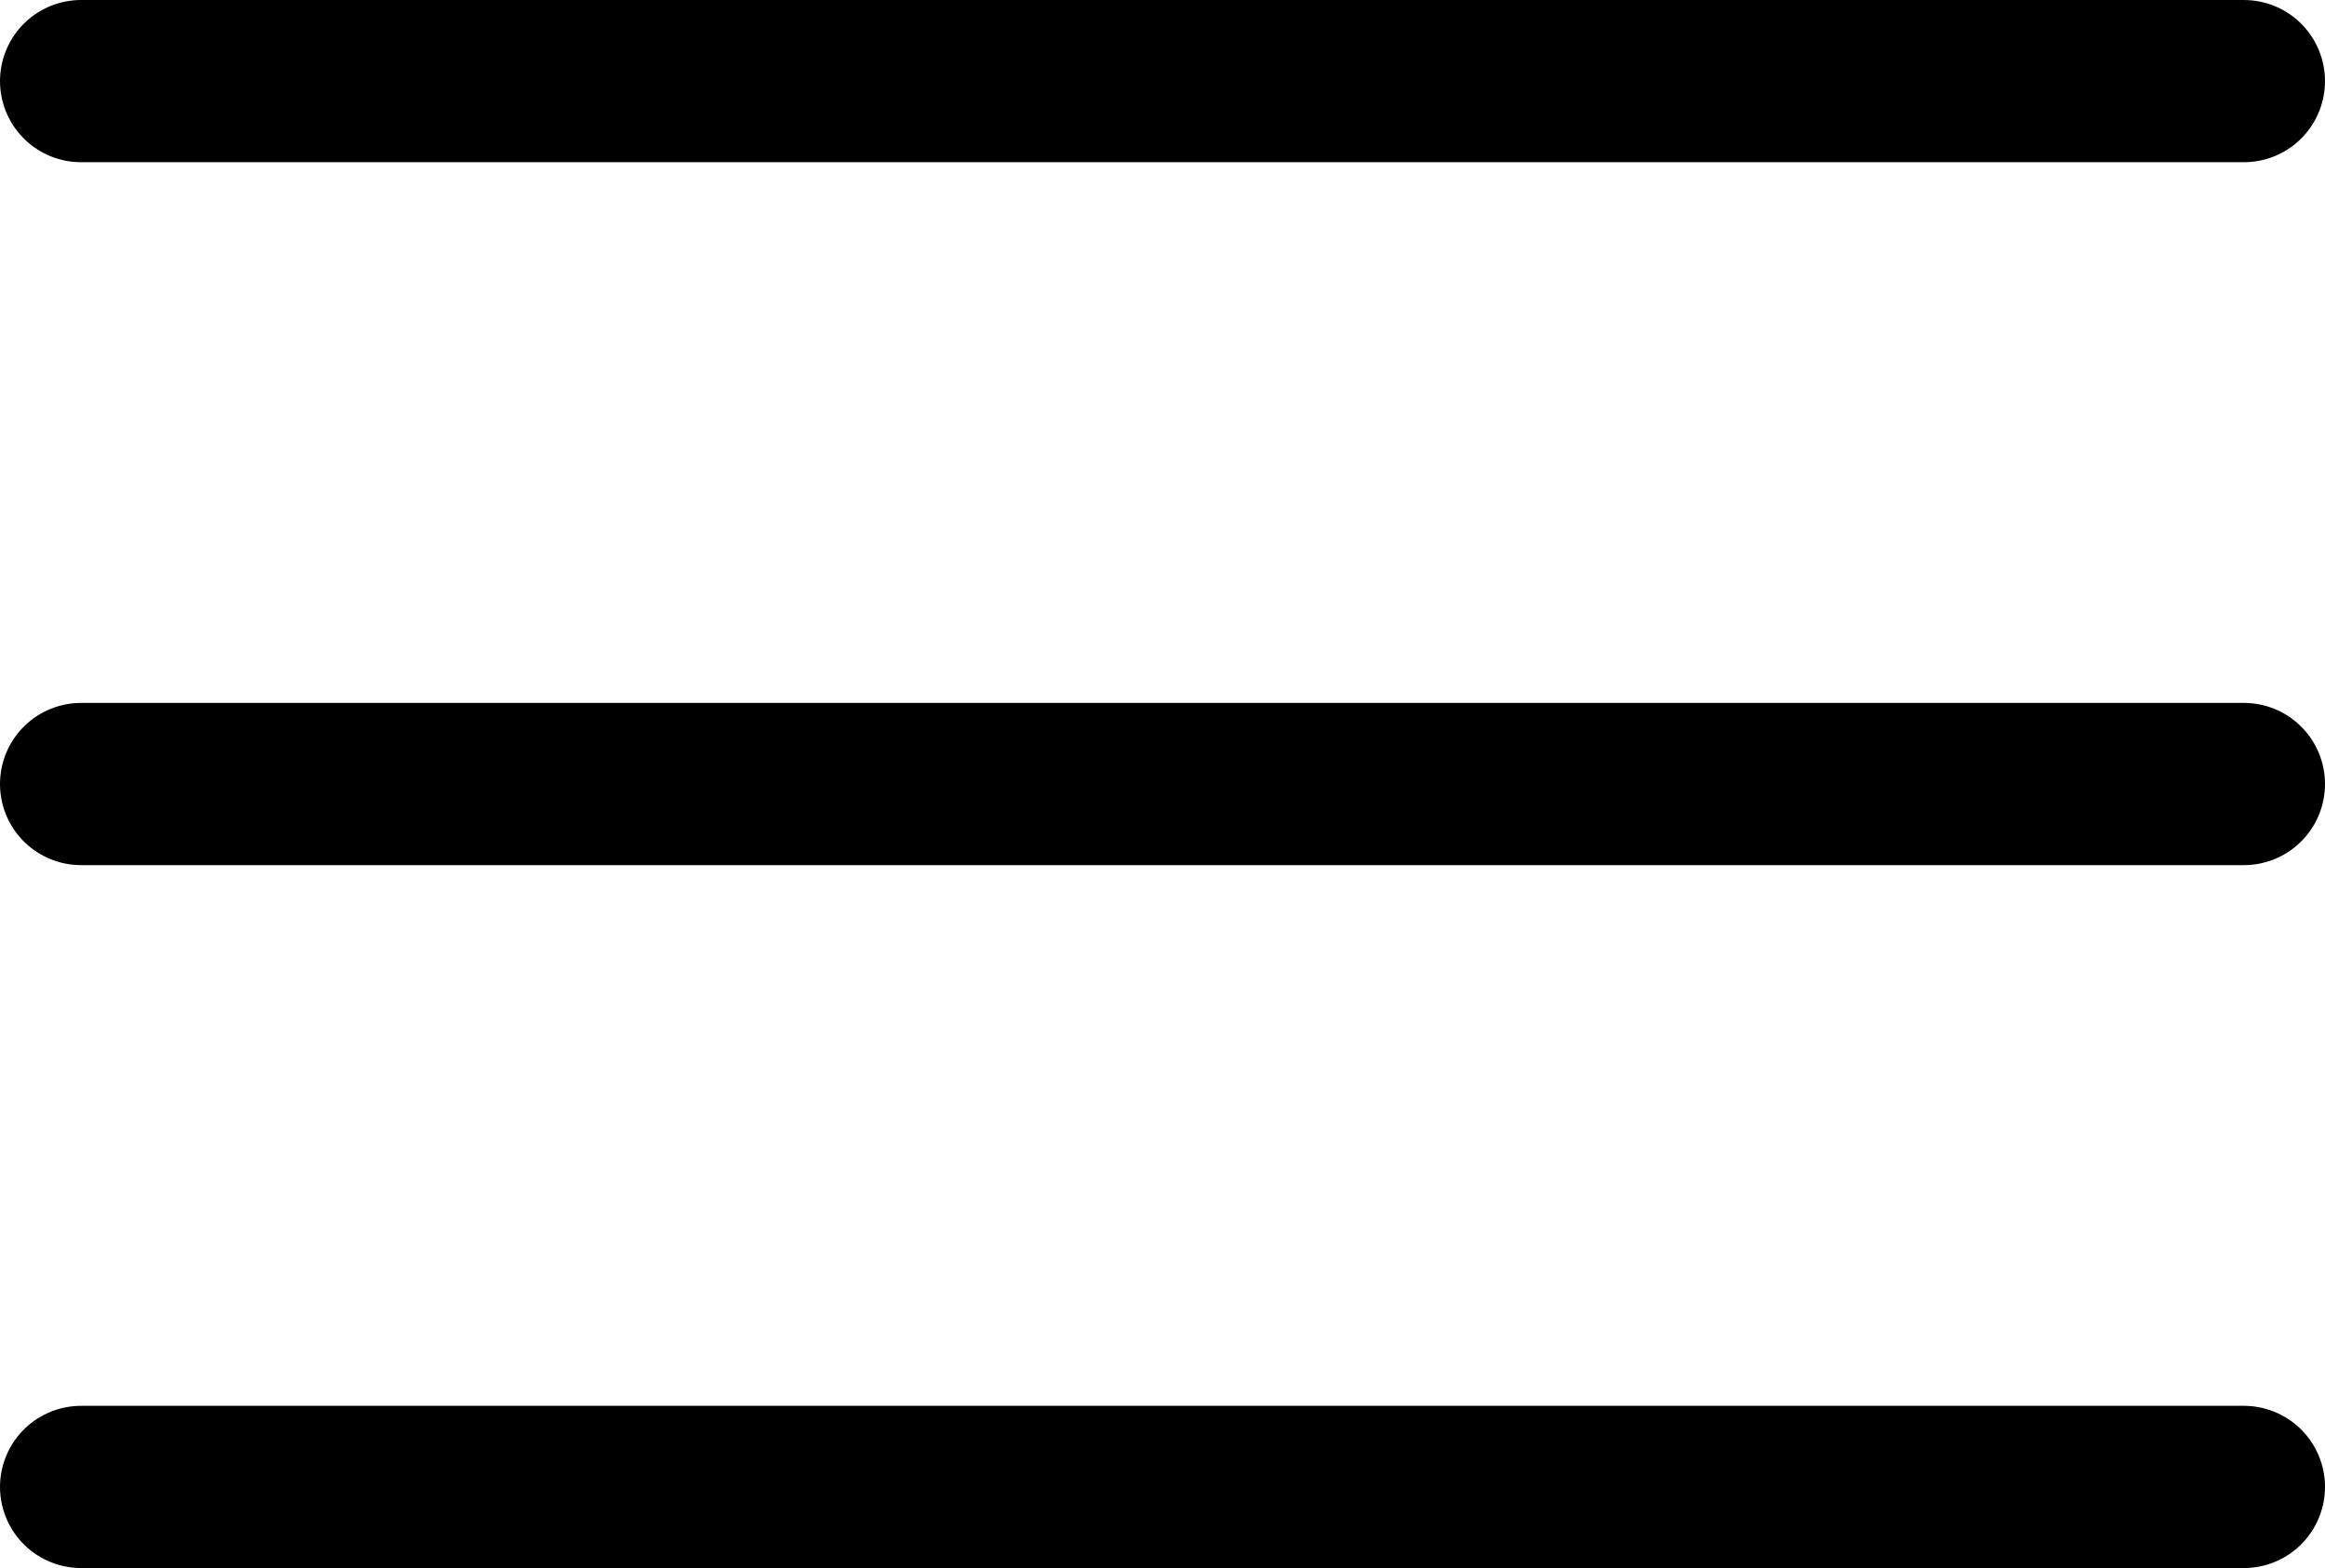 
<svg xmlns="http://www.w3.org/2000/svg" width="43" height="29" viewBox="0 0 43 29">
  <g id="Header" transform="translate(-301 -30)">
    <g id="Hamburger">
      <line id="Line_2" data-name="Line 2" x2="40" transform="translate(302.5 31.5)" fill="none" stroke="#000000" stroke-linecap="round" stroke-width="3"/>
      <line id="Line_3" data-name="Line 3" x2="40" transform="translate(302.5 44.5)" fill="none" stroke="#000000" stroke-linecap="round" stroke-width="3"/>
      <line id="Line_7" data-name="Line 7" x2="40" transform="translate(302.5 57.5)" fill="none" stroke="#000000" stroke-linecap="round" stroke-width="3"/>
    </g>
  </g>
</svg>
